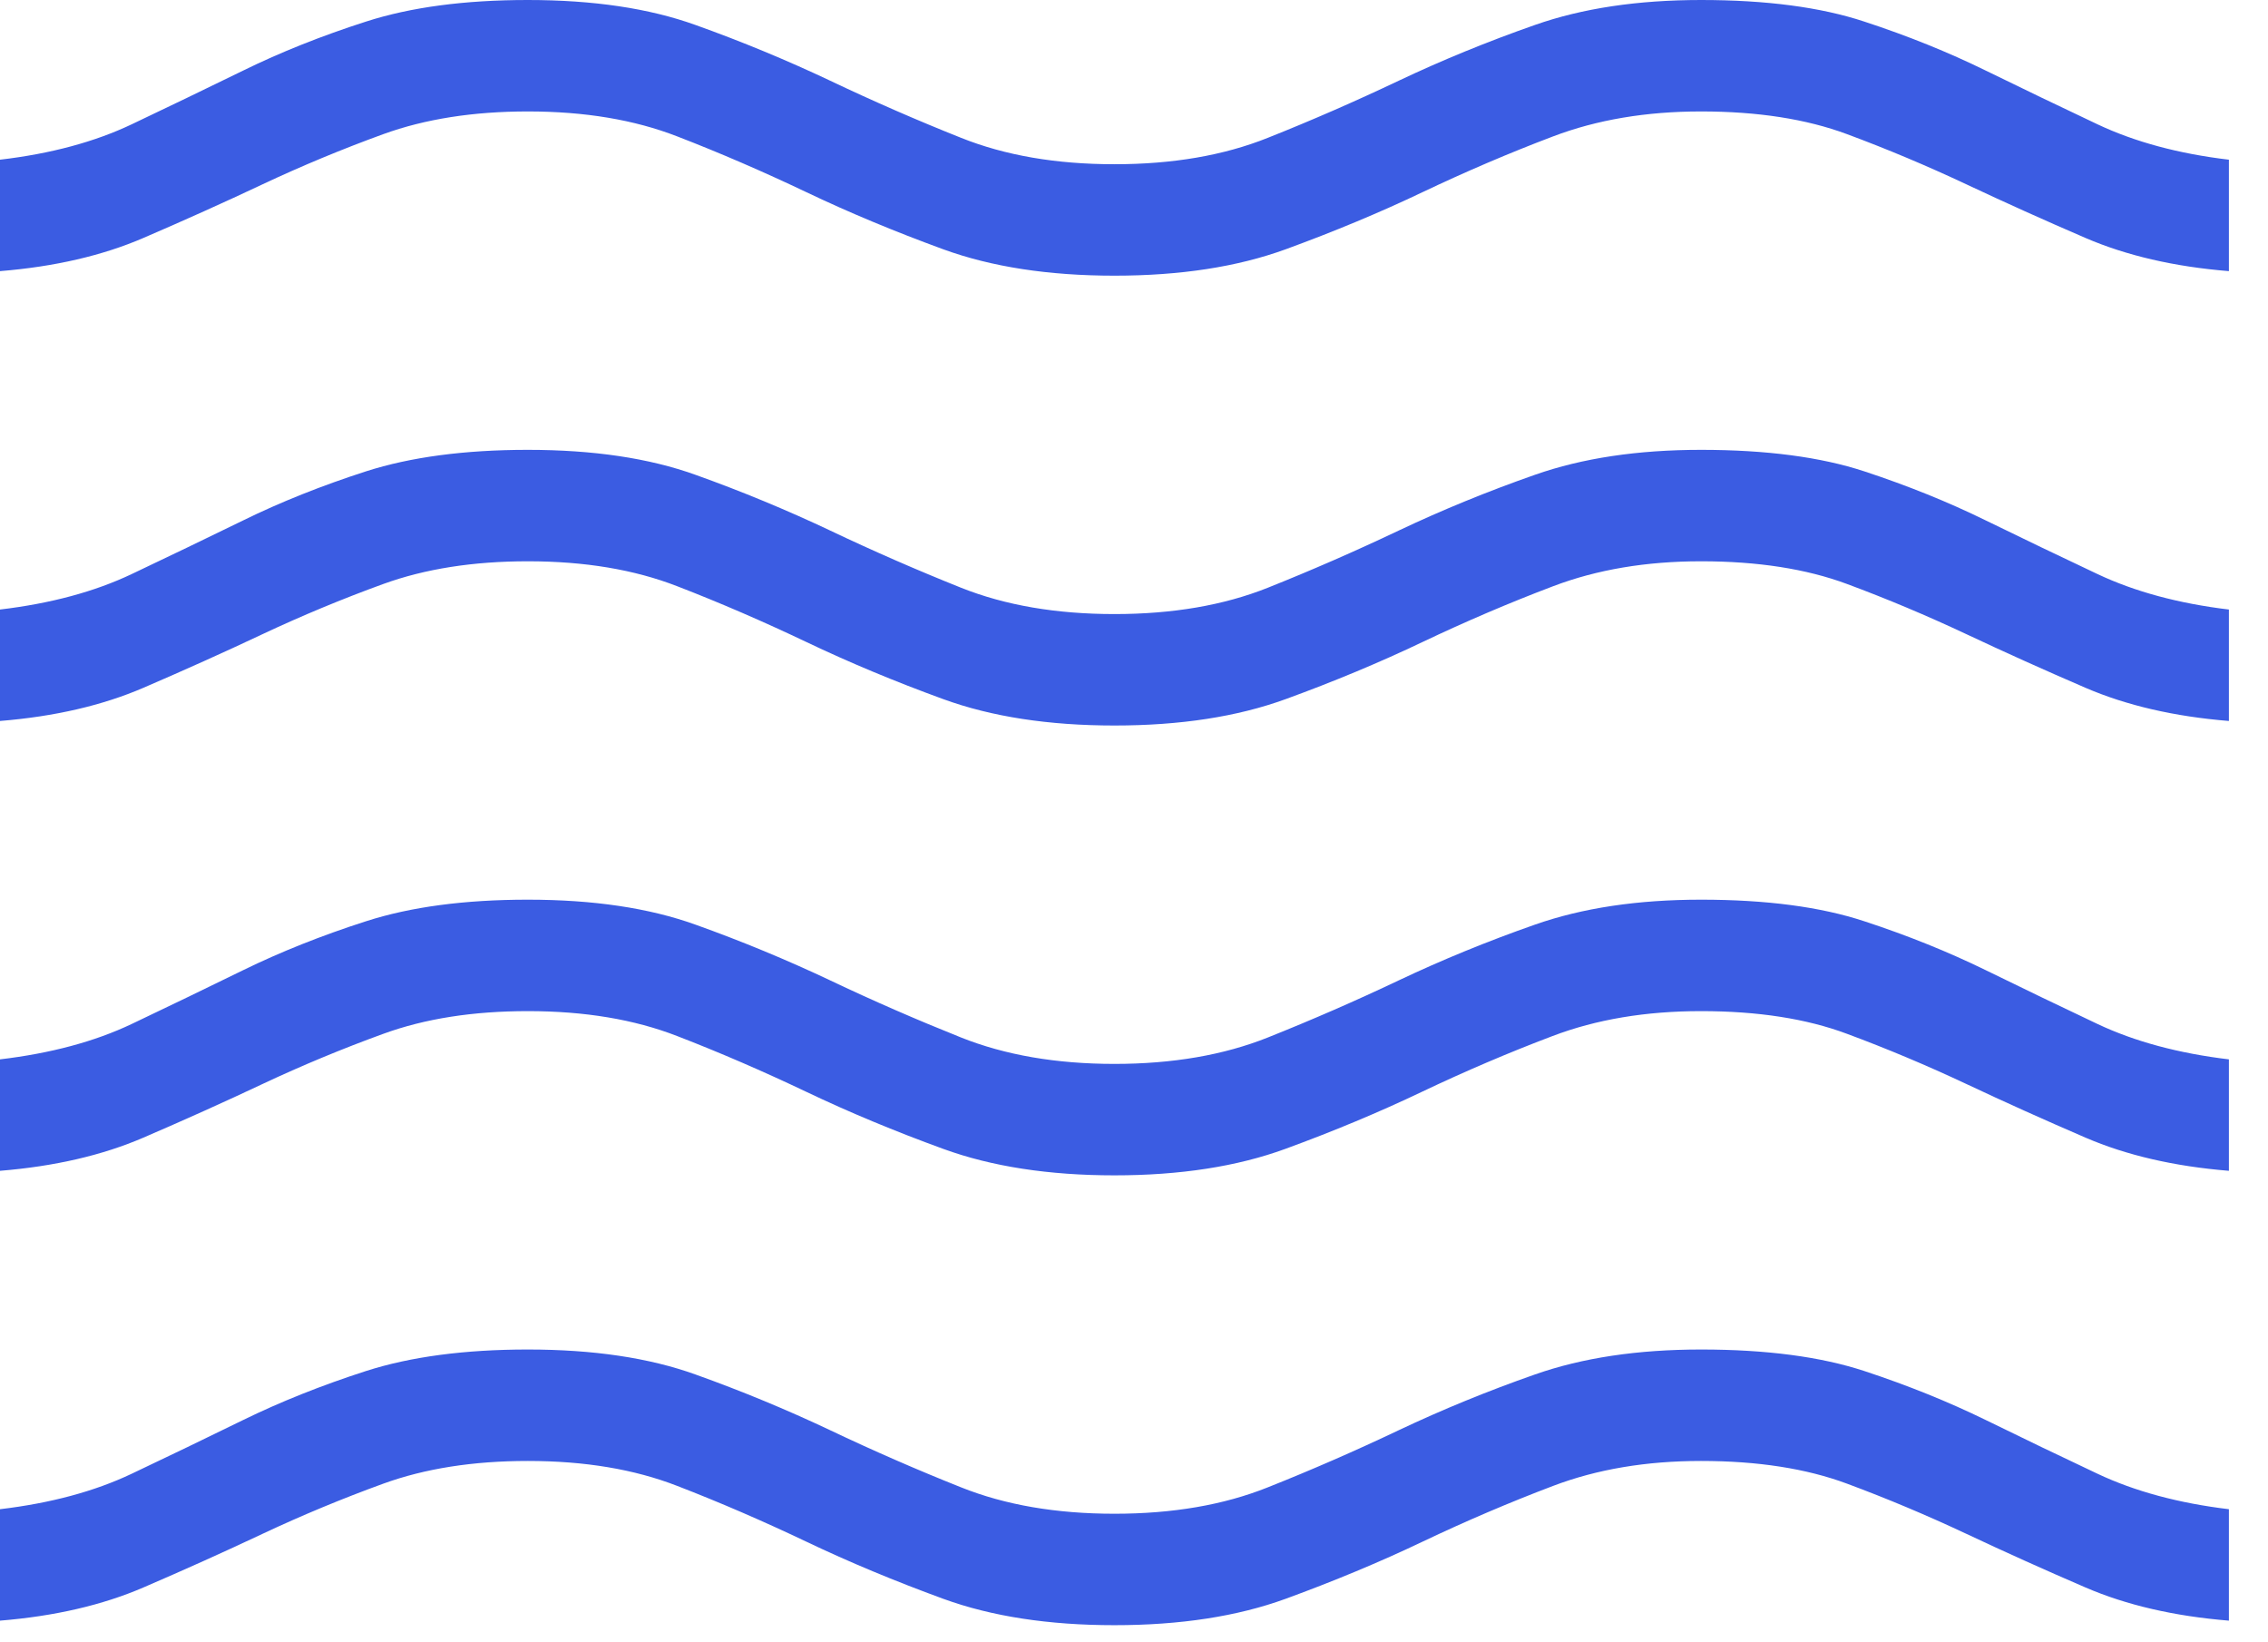 <svg width="29" height="21" viewBox="0 0 29 21" fill="none" xmlns="http://www.w3.org/2000/svg">
<path d="M0 20.723V19.298C0.648 19.221 1.209 19.07 1.683 18.845C2.157 18.62 2.633 18.391 3.11 18.157C3.587 17.924 4.11 17.715 4.68 17.531C5.251 17.348 5.941 17.256 6.75 17.256C7.585 17.256 8.299 17.362 8.892 17.575C9.485 17.787 10.059 18.025 10.613 18.287C11.166 18.55 11.725 18.794 12.288 19.018C12.852 19.244 13.506 19.356 14.25 19.356C14.994 19.356 15.648 19.244 16.212 19.018C16.775 18.794 17.334 18.55 17.887 18.287C18.441 18.025 19.021 17.787 19.627 17.575C20.233 17.362 20.941 17.256 21.75 17.256C22.584 17.256 23.281 17.348 23.838 17.531C24.396 17.715 24.913 17.924 25.39 18.157C25.867 18.391 26.344 18.62 26.821 18.845C27.298 19.07 27.858 19.221 28.5 19.298V20.723C27.8 20.666 27.189 20.524 26.667 20.299C26.145 20.074 25.636 19.845 25.139 19.611C24.643 19.378 24.136 19.164 23.616 18.971C23.097 18.778 22.475 18.681 21.75 18.681C21.05 18.681 20.42 18.787 19.859 19C19.299 19.212 18.743 19.45 18.192 19.712C17.641 19.975 17.056 20.218 16.438 20.444C15.82 20.669 15.091 20.781 14.25 20.781C13.409 20.781 12.68 20.669 12.062 20.444C11.444 20.218 10.859 19.975 10.308 19.712C9.757 19.45 9.208 19.212 8.659 19C8.111 18.787 7.475 18.681 6.75 18.681C6.05 18.681 5.434 18.778 4.902 18.971C4.371 19.164 3.857 19.378 3.361 19.611C2.865 19.845 2.355 20.074 1.833 20.299C1.311 20.524 0.7 20.666 0 20.723ZM0 14.971V13.546C0.648 13.469 1.209 13.319 1.683 13.094C2.157 12.868 2.633 12.639 3.11 12.405C3.587 12.172 4.11 11.963 4.68 11.78C5.251 11.596 5.941 11.504 6.75 11.504C7.585 11.504 8.299 11.61 8.892 11.823C9.485 12.035 10.059 12.273 10.613 12.535C11.166 12.798 11.725 13.041 12.288 13.266C12.852 13.491 13.506 13.604 14.25 13.604C14.994 13.604 15.648 13.491 16.212 13.266C16.775 13.041 17.334 12.798 17.887 12.535C18.441 12.273 19.021 12.035 19.627 11.823C20.233 11.61 20.941 11.504 21.75 11.504C22.584 11.504 23.281 11.596 23.838 11.78C24.396 11.963 24.913 12.172 25.39 12.405C25.867 12.639 26.344 12.868 26.821 13.094C27.298 13.319 27.858 13.469 28.5 13.546V14.971C27.8 14.914 27.189 14.772 26.667 14.547C26.145 14.322 25.636 14.093 25.139 13.859C24.643 13.626 24.136 13.412 23.616 13.219C23.097 13.025 22.475 12.929 21.75 12.929C21.044 12.929 20.411 13.035 19.851 13.248C19.29 13.46 18.734 13.698 18.183 13.96C17.632 14.223 17.049 14.466 16.434 14.691C15.818 14.916 15.091 15.029 14.25 15.029C13.409 15.029 12.68 14.916 12.062 14.691C11.444 14.466 10.859 14.223 10.308 13.96C9.757 13.698 9.208 13.46 8.659 13.248C8.111 13.035 7.475 12.929 6.75 12.929C6.05 12.929 5.434 13.025 4.902 13.219C4.371 13.412 3.857 13.626 3.361 13.859C2.865 14.093 2.355 14.322 1.833 14.547C1.311 14.772 0.7 14.914 0 14.971ZM0 9.219V7.794C0.648 7.717 1.209 7.566 1.683 7.341C2.157 7.116 2.633 6.887 3.11 6.654C3.587 6.42 4.11 6.211 4.68 6.027C5.251 5.844 5.941 5.752 6.75 5.752C7.585 5.752 8.299 5.858 8.892 6.071C9.485 6.283 10.059 6.521 10.613 6.783C11.166 7.046 11.725 7.29 12.288 7.515C12.852 7.74 13.506 7.852 14.25 7.852C14.994 7.852 15.648 7.74 16.212 7.515C16.775 7.29 17.334 7.046 17.887 6.783C18.441 6.521 19.021 6.283 19.627 6.071C20.233 5.858 20.941 5.752 21.75 5.752C22.584 5.752 23.281 5.844 23.838 6.027C24.396 6.211 24.913 6.42 25.39 6.654C25.867 6.887 26.344 7.116 26.821 7.341C27.298 7.566 27.858 7.717 28.5 7.794V9.219C27.8 9.162 27.189 9.02 26.667 8.795C26.145 8.57 25.636 8.341 25.139 8.107C24.643 7.874 24.136 7.66 23.616 7.467C23.097 7.274 22.475 7.177 21.75 7.177C21.05 7.177 20.42 7.283 19.859 7.496C19.299 7.708 18.743 7.946 18.192 8.208C17.641 8.471 17.056 8.715 16.438 8.94C15.82 9.165 15.091 9.277 14.25 9.277C13.409 9.277 12.68 9.165 12.062 8.94C11.444 8.715 10.859 8.471 10.308 8.208C9.757 7.946 9.208 7.708 8.659 7.496C8.111 7.283 7.475 7.177 6.75 7.177C6.05 7.177 5.434 7.274 4.902 7.467C4.371 7.66 3.857 7.874 3.361 8.107C2.865 8.341 2.355 8.57 1.833 8.795C1.311 9.02 0.7 9.162 0 9.219ZM0 3.467V2.042C0.648 1.966 1.209 1.815 1.683 1.59C2.157 1.365 2.633 1.135 3.11 0.902C3.587 0.668 4.11 0.459 4.68 0.276C5.251 0.092 5.941 0 6.75 0C7.585 0 8.299 0.106 8.892 0.319C9.485 0.531 10.059 0.769 10.613 1.031C11.166 1.294 11.725 1.538 12.288 1.762C12.852 1.988 13.506 2.1 14.25 2.1C14.994 2.1 15.648 1.988 16.212 1.762C16.775 1.538 17.334 1.294 17.887 1.031C18.441 0.769 19.021 0.531 19.627 0.319C20.233 0.106 20.941 0 21.75 0C22.584 0 23.281 0.092 23.838 0.276C24.396 0.459 24.913 0.668 25.39 0.902C25.867 1.135 26.344 1.365 26.821 1.59C27.298 1.815 27.858 1.966 28.5 2.042V3.467C27.8 3.41 27.189 3.268 26.667 3.043C26.145 2.818 25.636 2.589 25.139 2.355C24.643 2.122 24.136 1.908 23.616 1.715C23.097 1.522 22.475 1.425 21.75 1.425C21.05 1.425 20.42 1.531 19.859 1.744C19.299 1.956 18.743 2.194 18.192 2.456C17.641 2.719 17.056 2.962 16.438 3.188C15.82 3.413 15.091 3.525 14.25 3.525C13.409 3.525 12.68 3.413 12.062 3.188C11.444 2.962 10.859 2.719 10.308 2.456C9.757 2.194 9.208 1.956 8.659 1.744C8.111 1.531 7.475 1.425 6.75 1.425C6.05 1.425 5.434 1.522 4.902 1.715C4.371 1.908 3.857 2.122 3.361 2.355C2.865 2.589 2.355 2.818 1.833 3.043C1.311 3.268 0.7 3.41 0 3.467Z" fill="#3B5CE2"/>
</svg>
